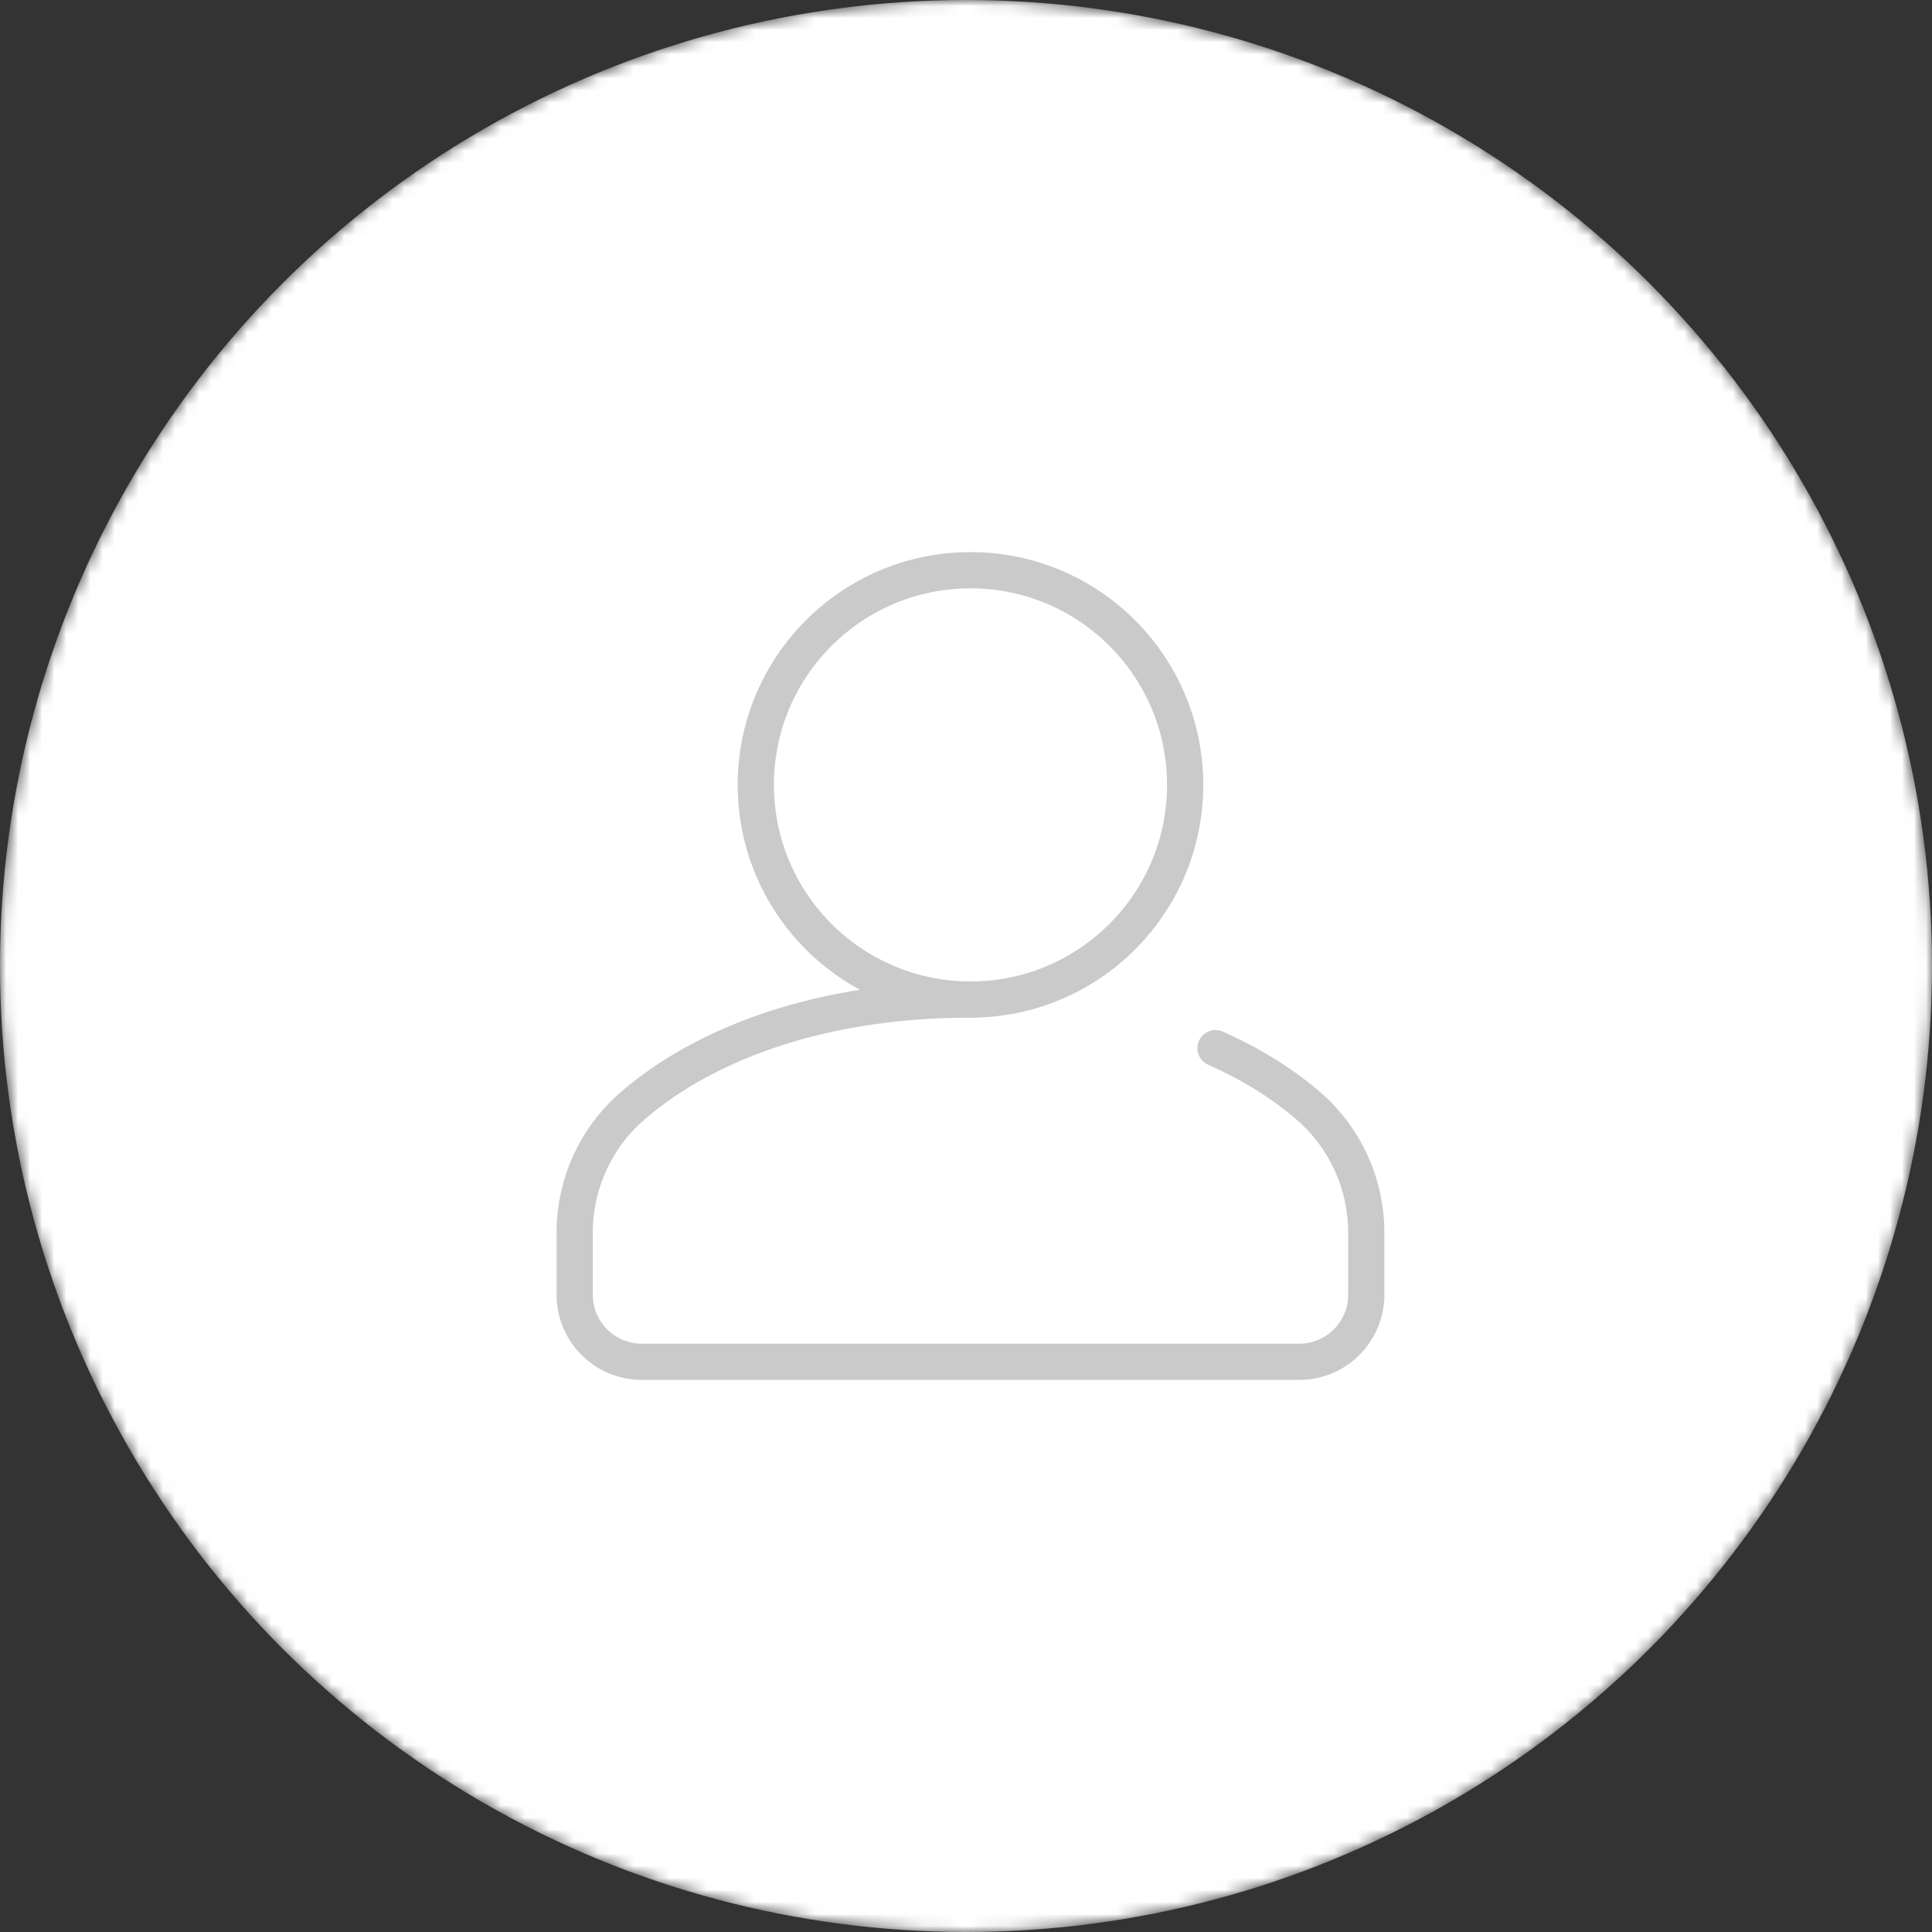 <svg width="160" height="160" viewBox="0 0 160 160" fill="none" xmlns="http://www.w3.org/2000/svg">
<rect x="0" y="0" width="160" height="160" fill="#333333" stroke="none"/>
<mask id="mask0_4155_729" style="mask-type:luminance" maskUnits="userSpaceOnUse" x="0" y="0" width="160" height="160">
<circle cx="80" cy="80" r="80" fill="white"/>
</mask>
<g mask="url(#mask0_4155_729)">
<circle cx="80" cy="80" r="80" fill="white"/>
</g>
<g clip-path="url(#clip0_4155_729)">
<mask id="mask1_4155_729" style="mask-type:luminance" maskUnits="userSpaceOnUse" x="44" y="44" width="72" height="72">
<path d="M44.816 44.445H115.927V115.556H44.816V44.445Z" fill="white"/>
</mask>
<g mask="url(#mask1_4155_729)">
<path d="M62.593 65.001C62.593 55.182 70.553 47.223 80.371 47.223C90.189 47.223 98.149 55.182 98.149 65.001C98.149 74.819 90.189 82.778 80.371 82.778C70.553 82.778 62.593 74.819 62.593 65.001Z" stroke="#CACACA" stroke-width="3" stroke-miterlimit="10" stroke-linecap="round" stroke-linejoin="round"/>
<path d="M100.662 86.806C103.9 88.245 106.49 89.947 108.453 91.672C111.445 94.301 113.149 98.1 113.149 102.084V107.223C113.149 110.291 110.662 112.778 107.593 112.778H53.149C50.081 112.778 47.593 110.291 47.593 107.223V102.084C47.593 98.1 49.297 94.301 52.289 91.672C57.357 87.22 66.598 82.778 80.371 82.778" stroke="#CACACA" stroke-width="3" stroke-miterlimit="10" stroke-linecap="round"/>
</g>
</g>
<defs>
<clipPath id="clip0_4155_729">
<rect width="71.111" height="71.111" fill="white" transform="translate(44.816 44.444)"/>
</clipPath>
</defs>
</svg>
